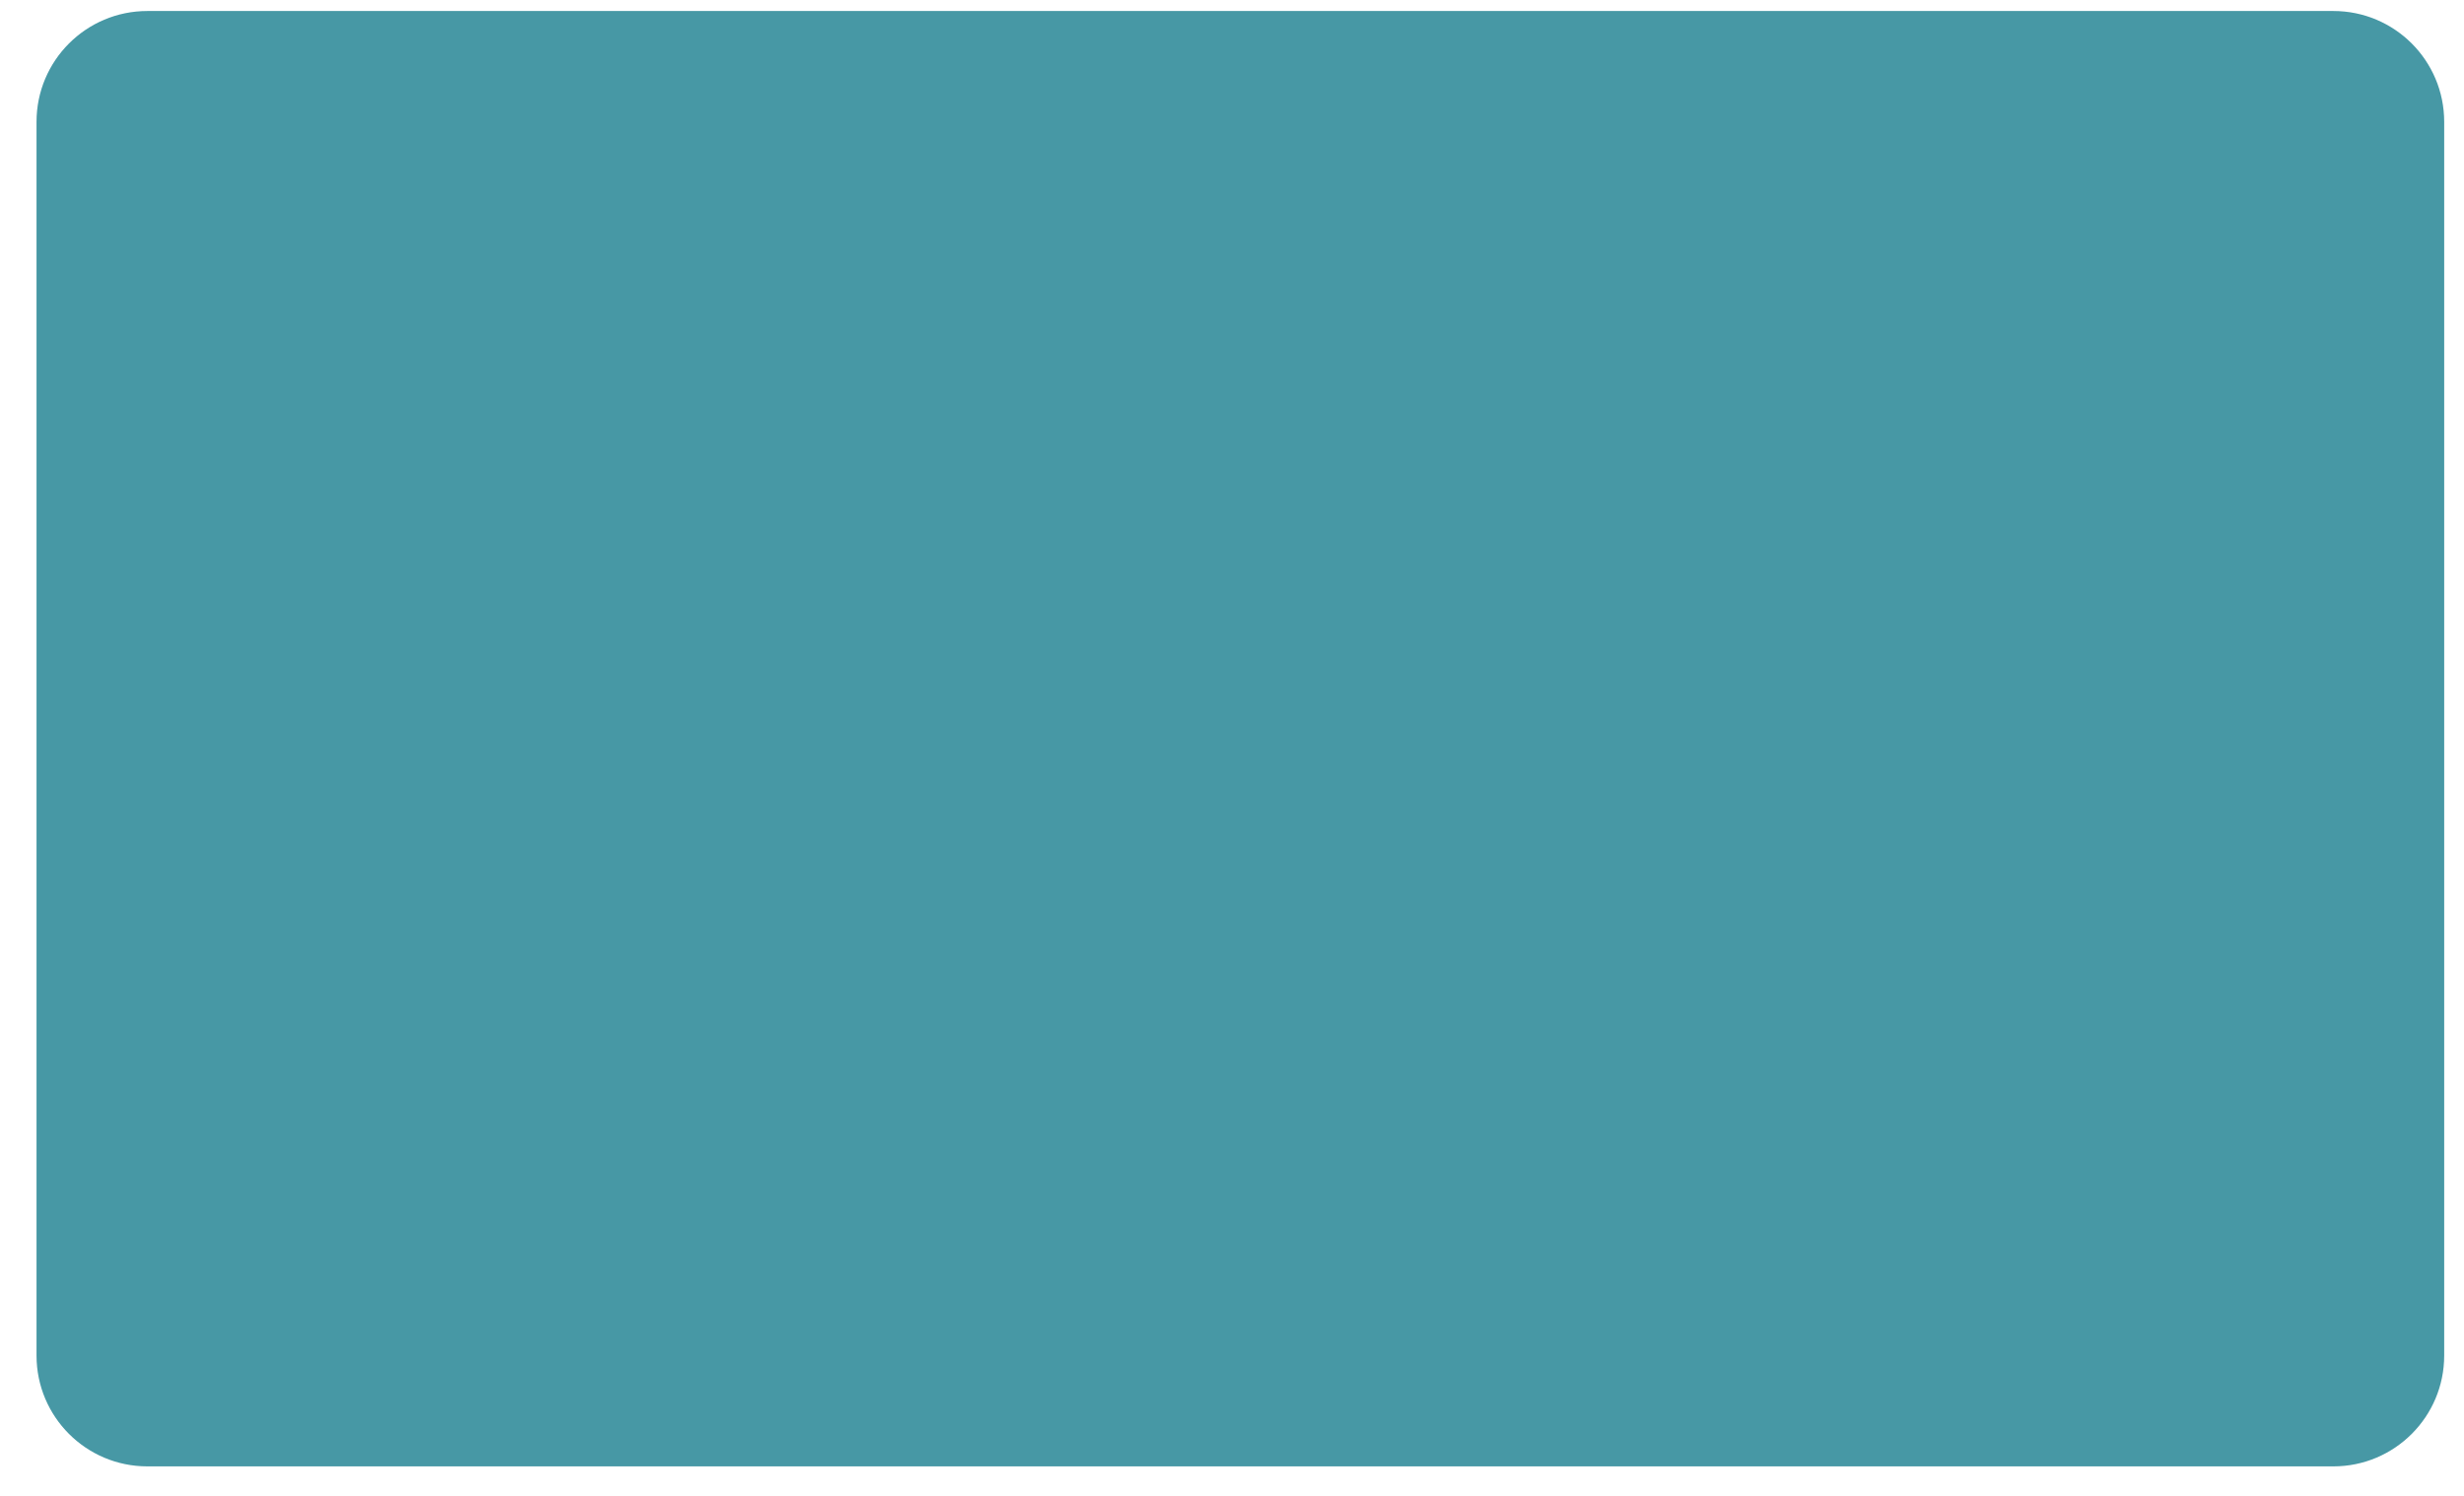 <svg width="56" height="34" viewBox="0 0 56 34" fill="none" xmlns="http://www.w3.org/2000/svg">
<path d="M53.03 0.25H3.35C1.958 0.25 0.83 1.378 0.83 2.77V30.81C0.83 32.202 1.958 33.33 3.35 33.33H53.03C54.422 33.33 55.55 32.202 55.55 30.81V2.77C55.55 1.378 54.422 0.25 53.03 0.25Z" fill="#4798A5"/>
</svg>
